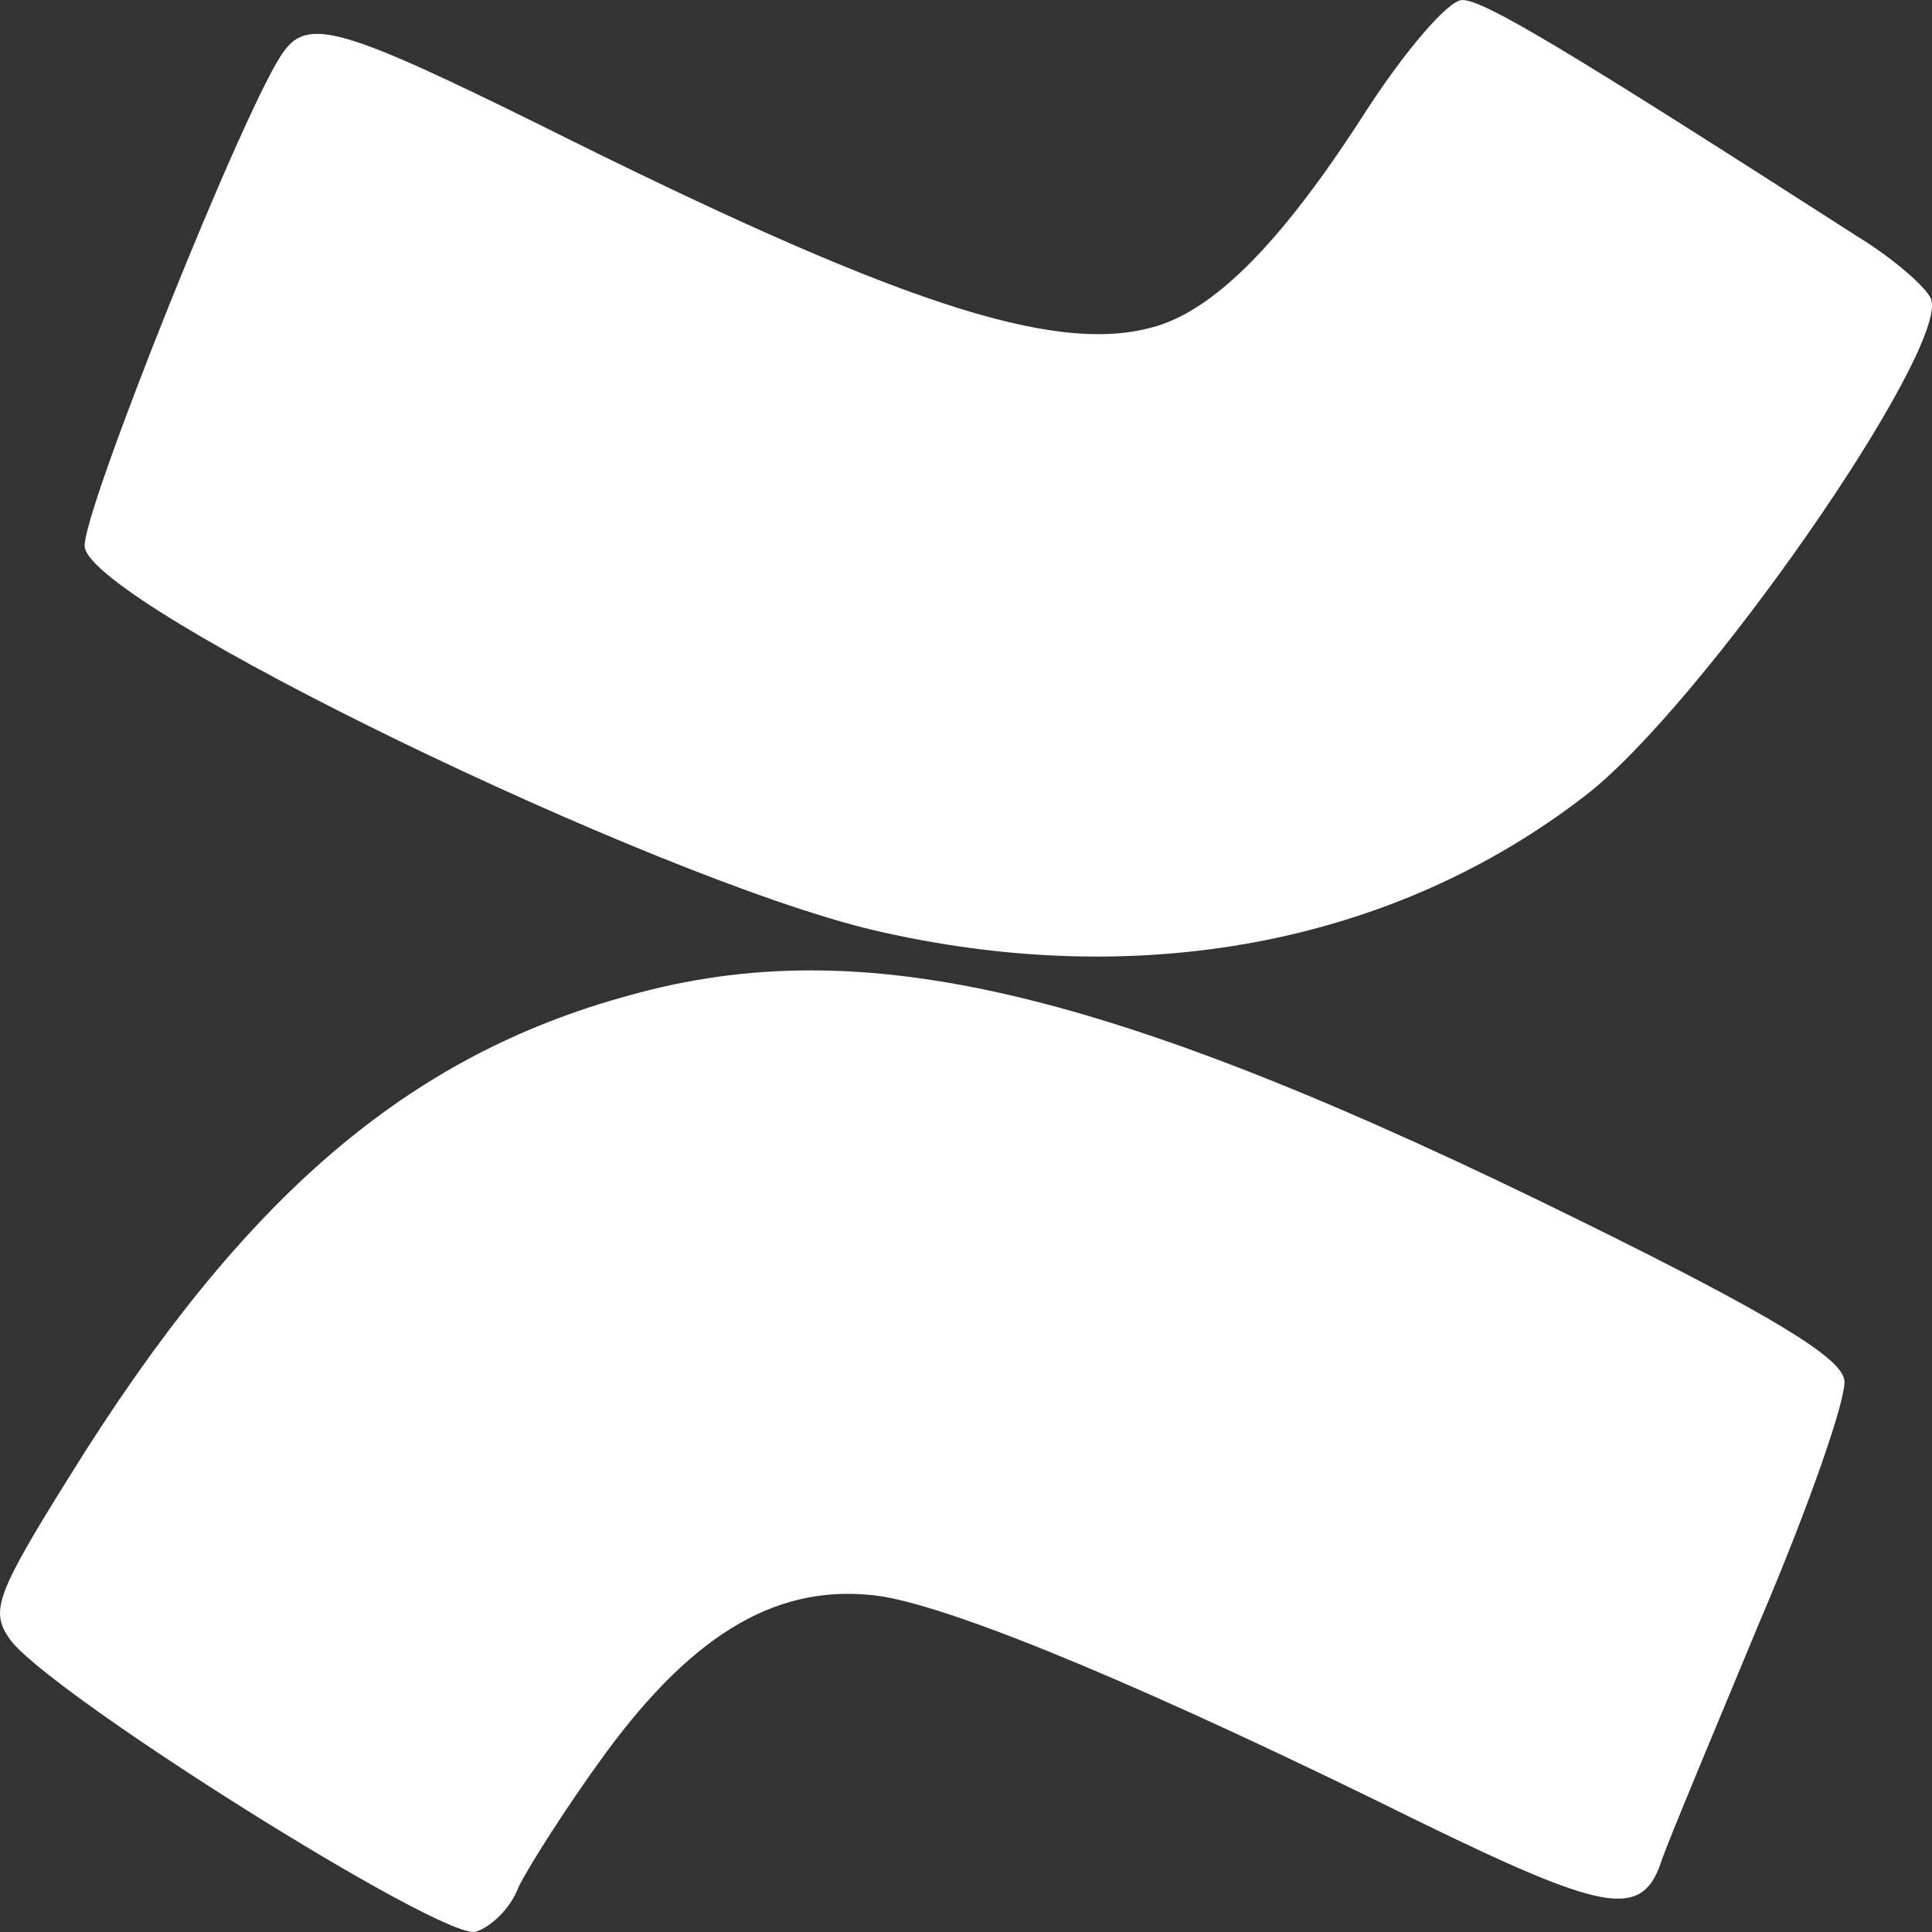 <svg width="20" height="20" viewBox="0 0 20 20" fill="none" xmlns="http://www.w3.org/2000/svg">
<rect x="0" y="0" width="20" height="20" fill="#333333" stroke="none"/>
<path fill-rule="evenodd" clip-rule="evenodd" d="M0.736 15.257C2.516 12.393 4.218 10.928 6.518 10.303C8.929 9.628 11.497 10.237 16.366 12.64C18.336 13.611 19.061 14.055 19.092 14.285C19.124 14.45 18.73 15.586 18.21 16.803C18.082 17.111 17.957 17.412 17.84 17.693C17.494 18.525 17.221 19.182 17.186 19.305C16.981 19.865 16.587 19.782 14.665 18.844C11.97 17.511 9.938 16.655 9.118 16.524C8.078 16.376 7.196 16.886 6.266 18.153C5.857 18.713 5.463 19.338 5.368 19.535C5.289 19.75 5.085 19.947 4.927 19.996C4.612 20.111 0.421 17.478 0.09 16.952C-0.099 16.672 -0.036 16.491 0.736 15.257ZM11.923 3.39C12.553 3.226 13.246 2.535 14.097 1.218C14.538 0.527 14.995 0 15.137 0C15.358 0 16.161 0.477 19.234 2.452C19.612 2.683 19.943 2.979 19.99 3.094C20.179 3.621 17.595 7.34 16.398 8.246C14.412 9.776 11.781 10.27 9.039 9.628C6.755 9.085 0.956 6.271 0.877 5.662C0.83 5.349 2.563 1.02 2.942 0.527C3.194 0.181 3.572 0.296 5.604 1.3C9.26 3.127 10.899 3.67 11.923 3.39Z" fill="white"/>
</svg>
